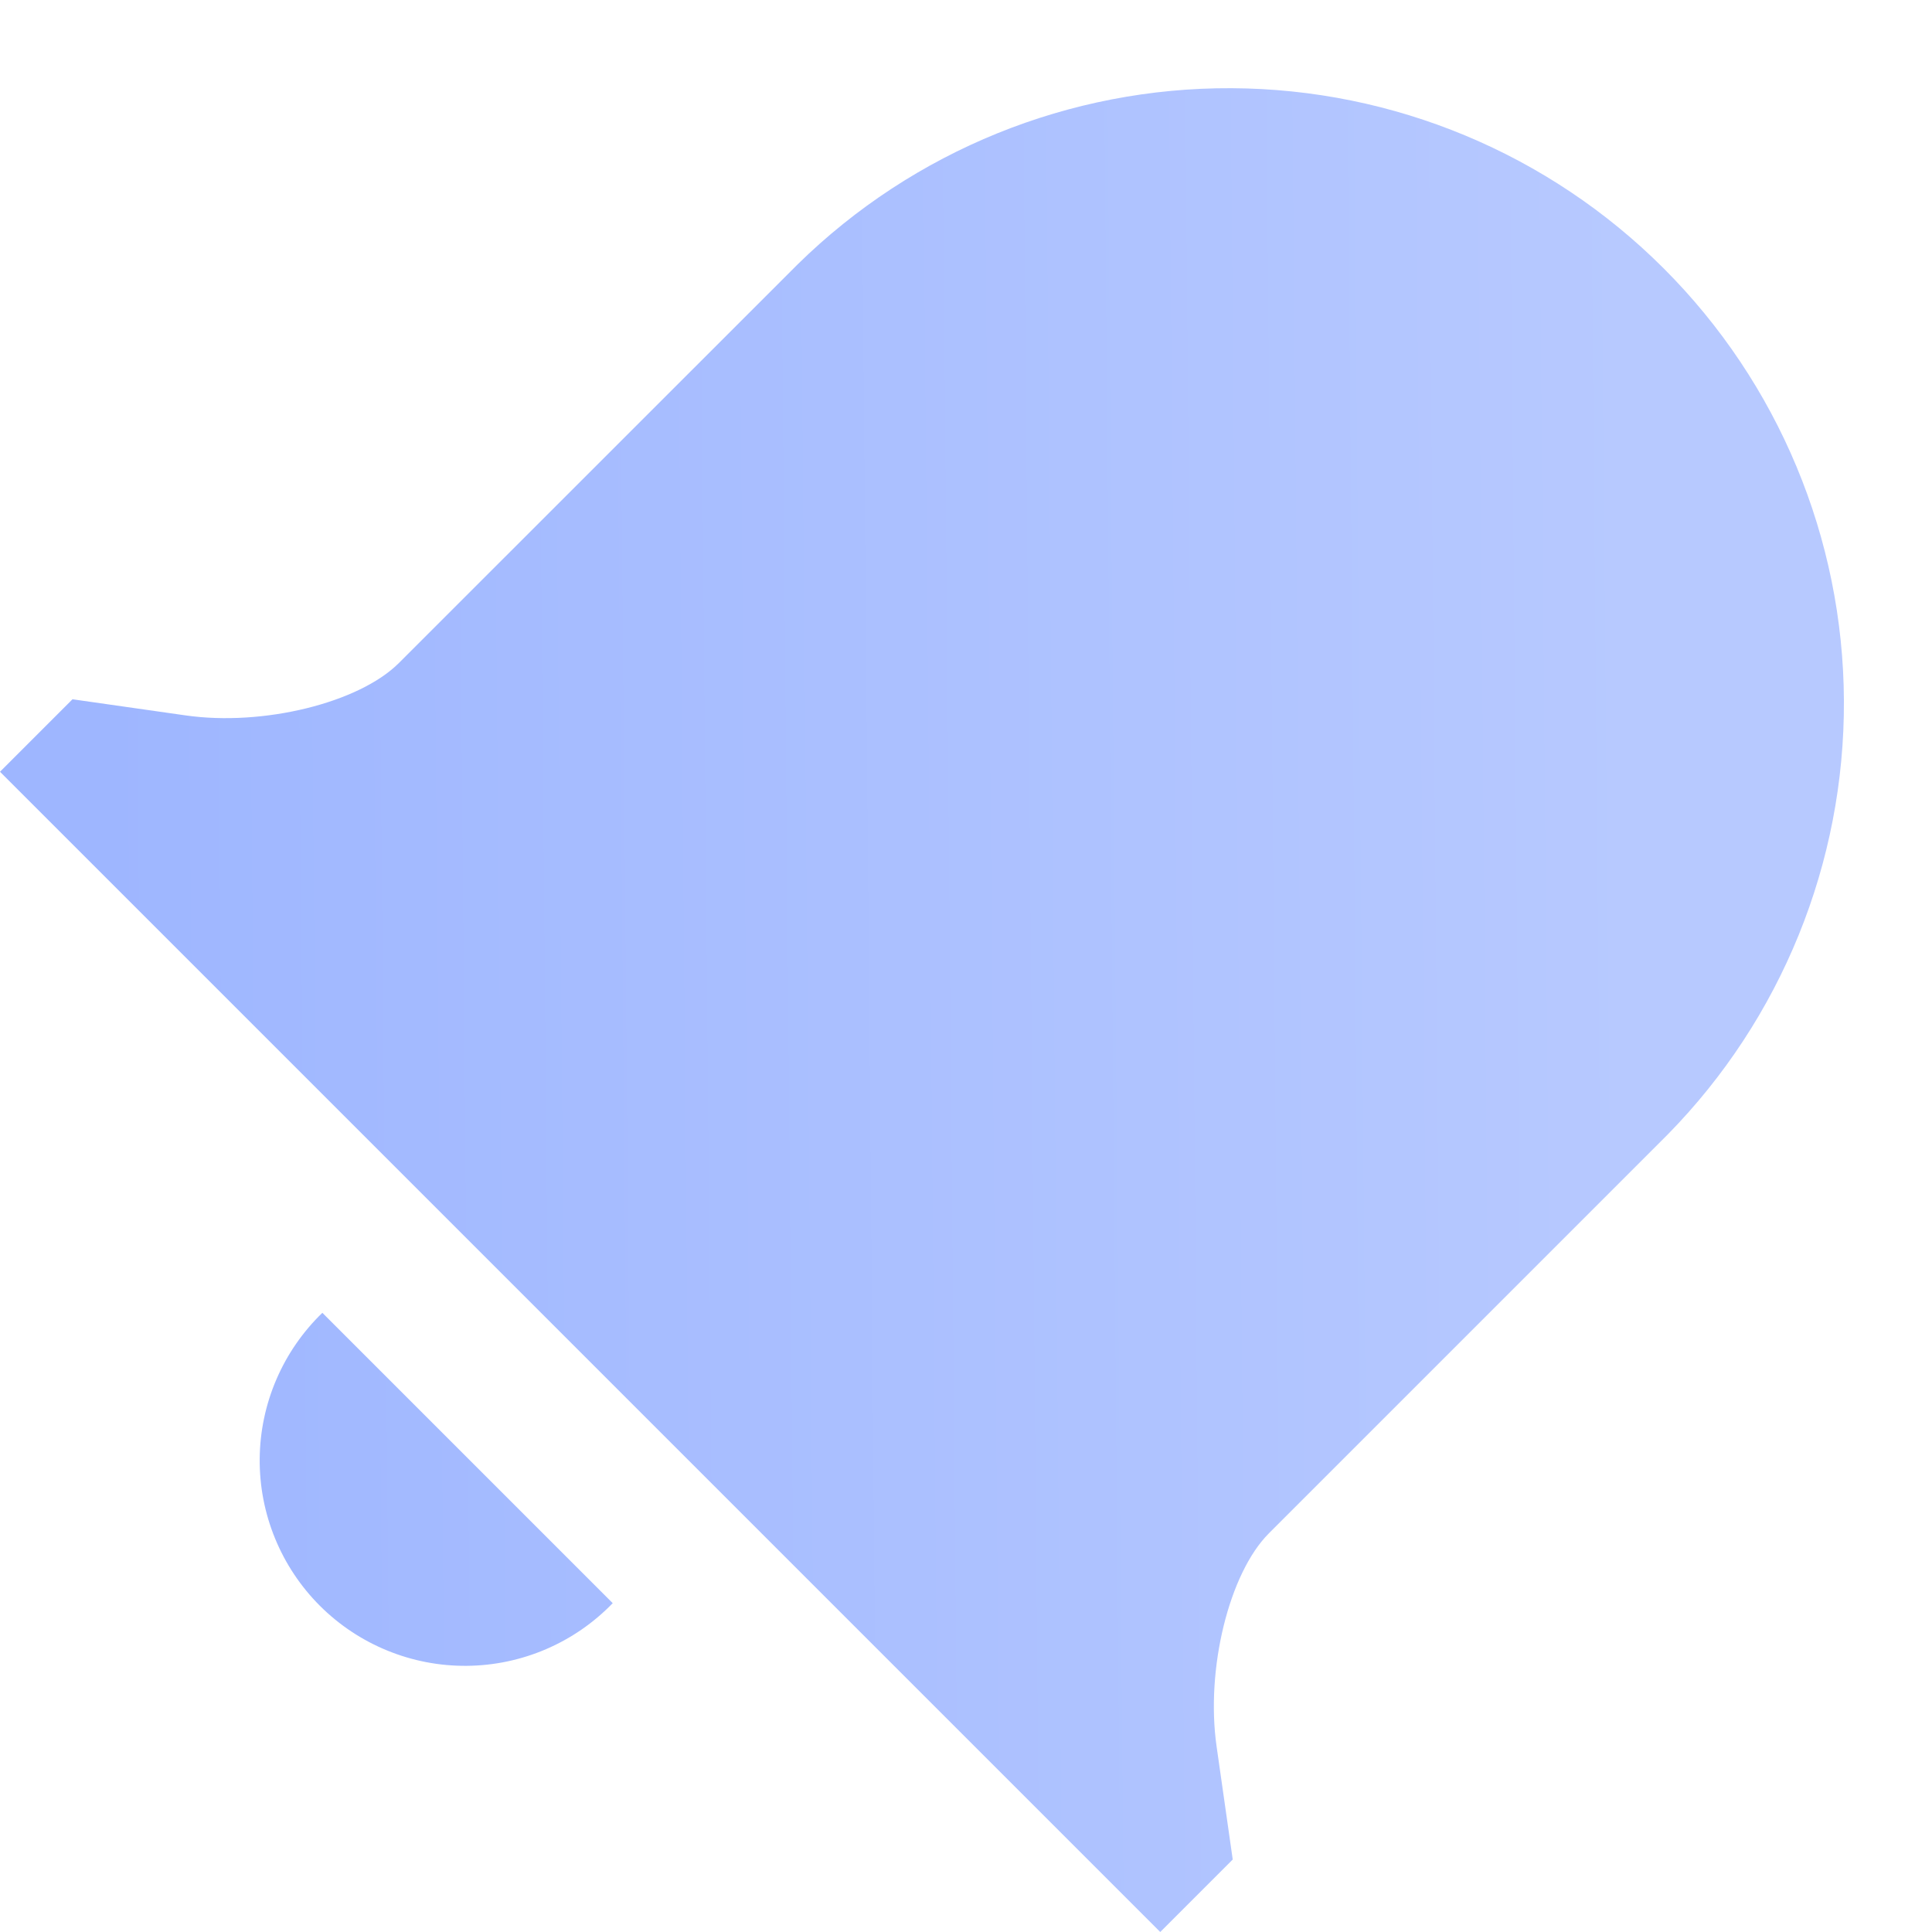 <?xml version="1.0" encoding="UTF-8"?> <svg xmlns="http://www.w3.org/2000/svg" width="69" height="69" viewBox="0 0 69 69" fill="none"><g clip-path="url(#clip0_55_860)"><path d="M11.513 46.886L21.883 57.256C21.206 57.956 20.397 58.515 19.502 58.899C18.608 59.283 17.645 59.486 16.672 59.494C15.698 59.503 14.732 59.317 13.831 58.948C12.93 58.58 12.111 58.035 11.422 57.347C10.734 56.658 10.189 55.839 9.821 54.938C9.452 54.037 9.266 53.071 9.275 52.097C9.283 51.124 9.486 50.161 9.87 49.267C10.254 48.372 10.813 47.563 11.513 46.886ZM44.026 66.411L41.437 69L0 27.563L2.589 24.974L6.629 25.55C9.394 25.946 12.822 25.103 14.245 23.68L28.49 9.439C32.624 5.382 38.193 3.122 43.984 3.15C49.776 3.177 55.323 5.49 59.418 9.586C63.514 13.681 65.827 19.228 65.854 25.019C65.882 30.811 63.621 36.38 59.565 40.514L45.32 54.759C43.897 56.181 43.054 59.61 43.45 62.374L44.026 66.411Z" fill="url(#paint0_linear_55_860)"></path></g><defs><linearGradient id="paint0_linear_55_860" x1="3.341" y1="13.206" x2="58.338" y2="12.716" gradientUnits="userSpaceOnUse"><stop stop-color="#9EB6FF"></stop><stop offset="1" stop-color="#B7C9FF"></stop></linearGradient><clipPath id="clip0_55_860"><rect width="69" height="69" fill="white"></rect></clipPath></defs></svg> 